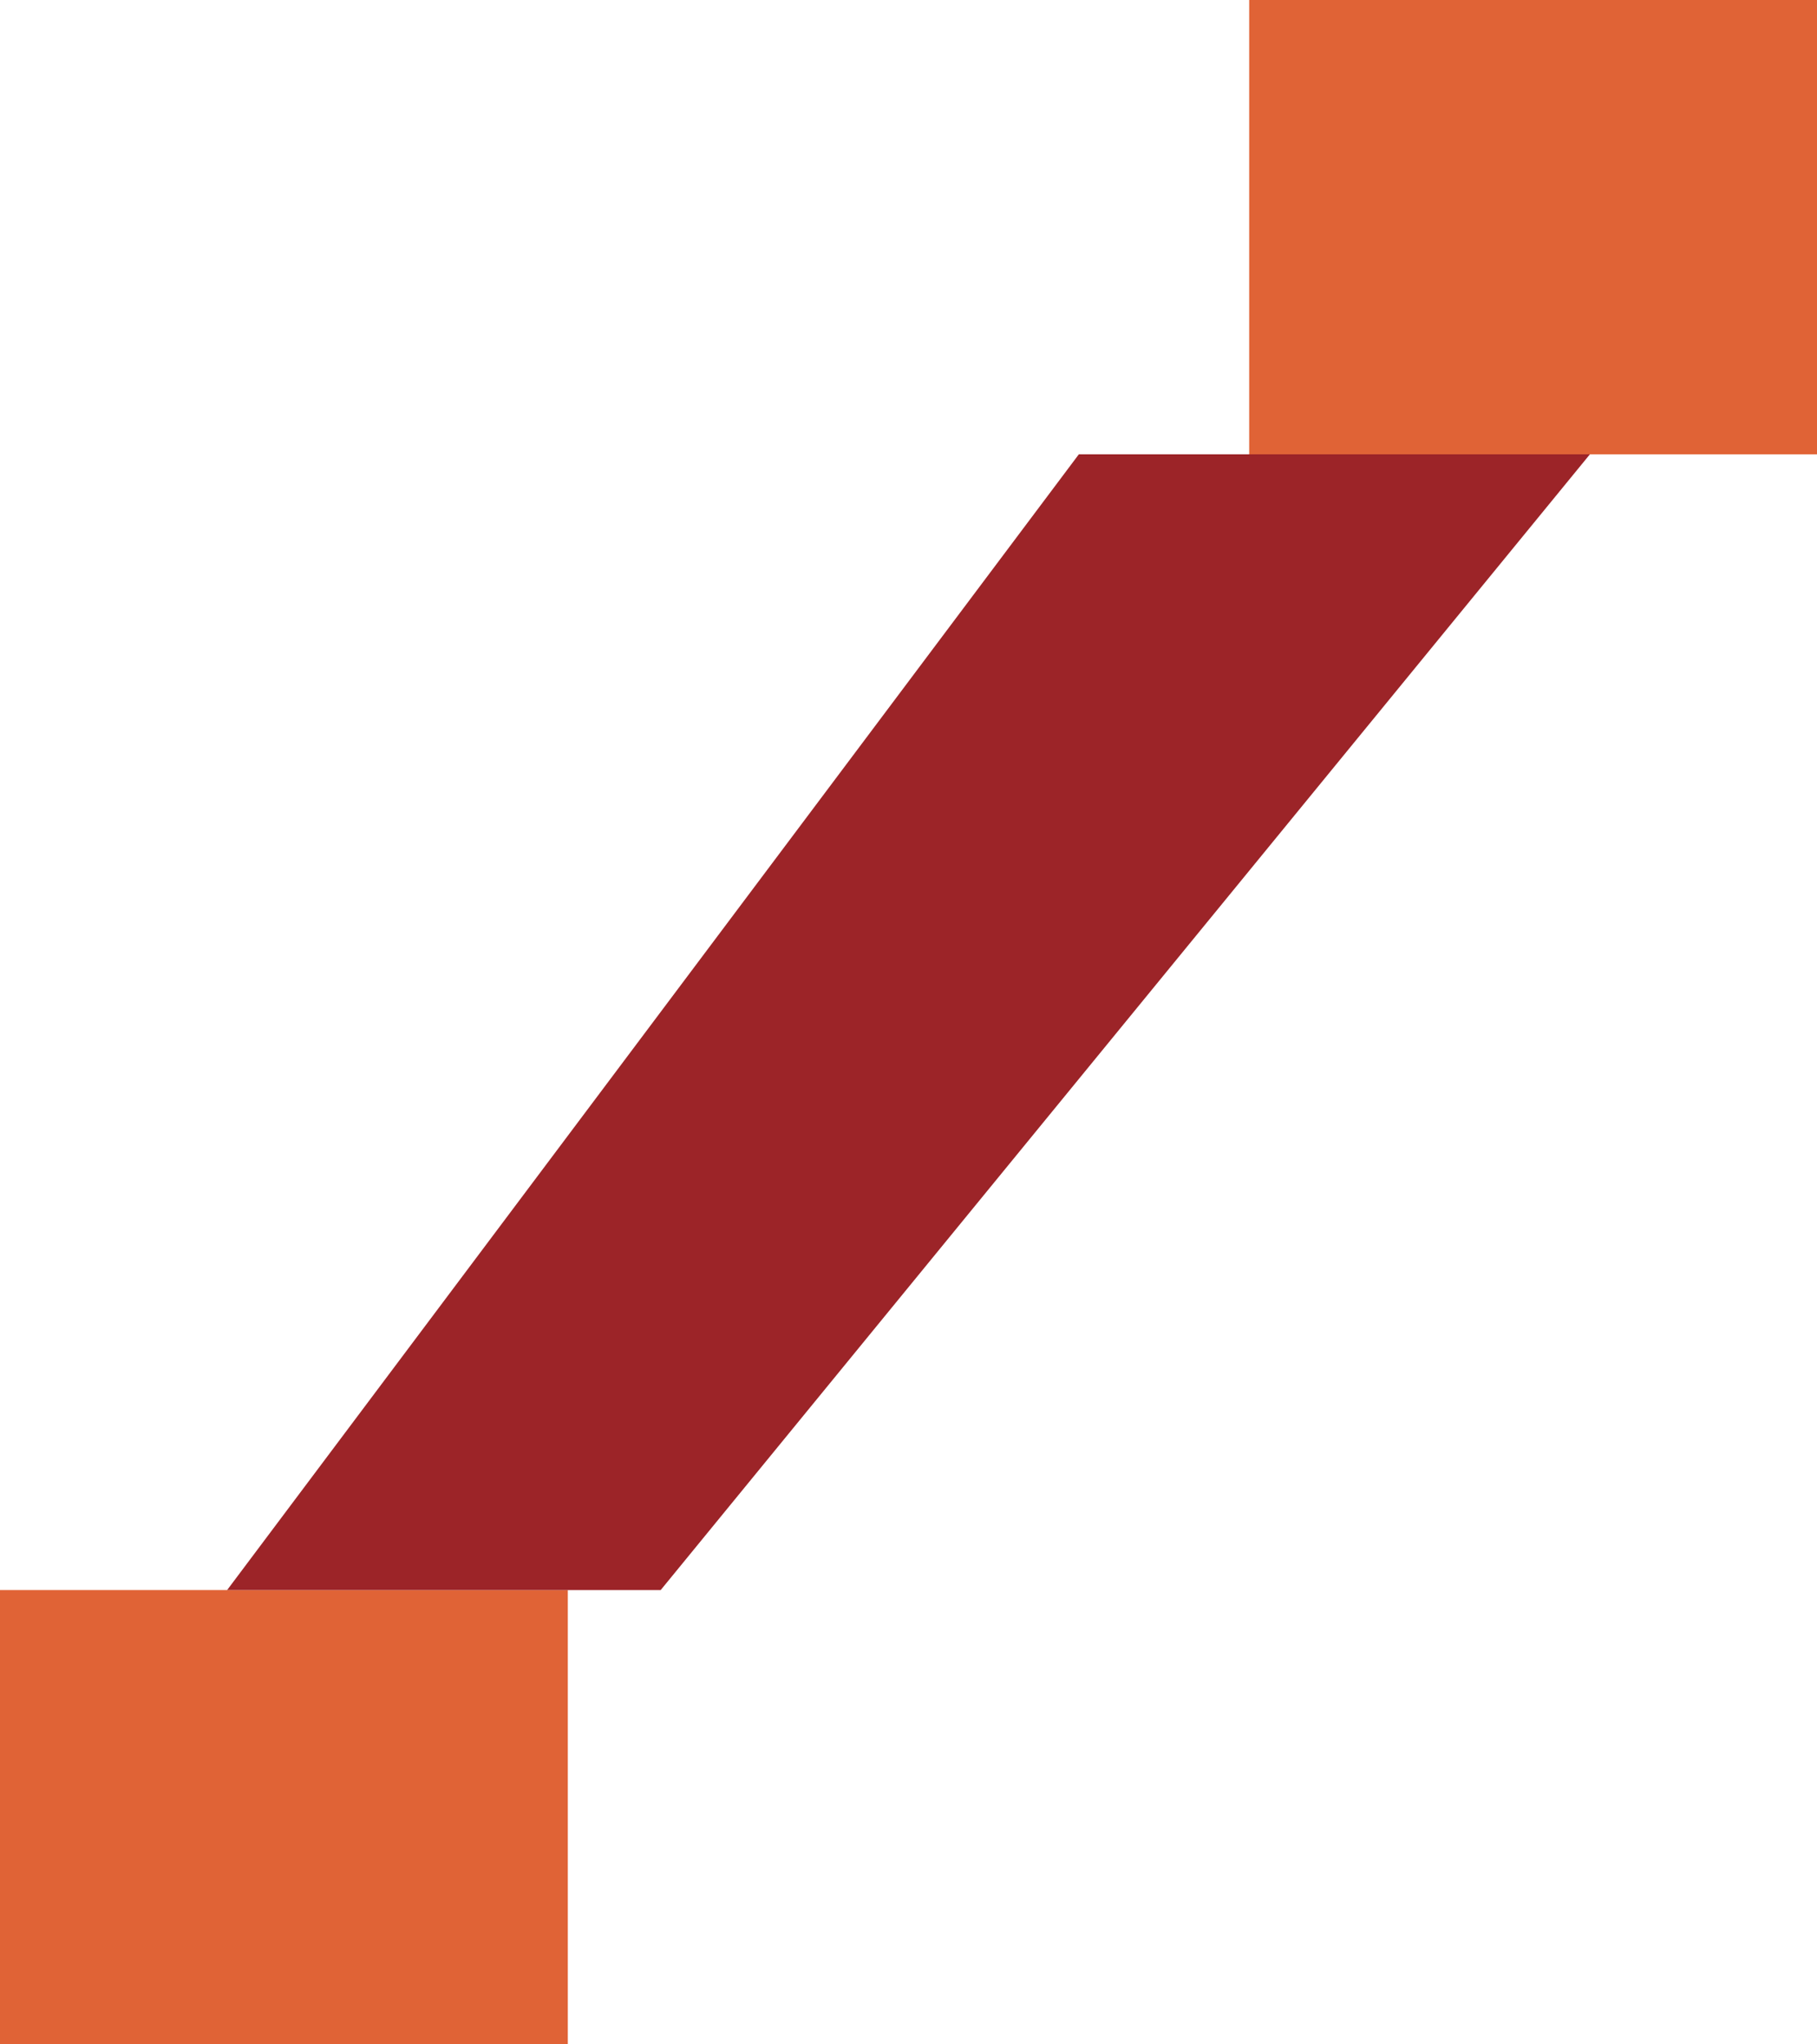 <svg width="8" height="9" viewBox="0 0 8 9" fill="none" xmlns="http://www.w3.org/2000/svg">
<path d="M6 1V0.5H7.5V1.5H6.5H6V1.167V1ZM1.25 7.5H2V8.5H0.5V7.5H1H1.25Z" stroke="#E06336"/>
<path d="M2 6.5L5 2.5H5.5H5.945L2.672 6.5H2.5H2Z" stroke="#9C2428"/>
</svg>
